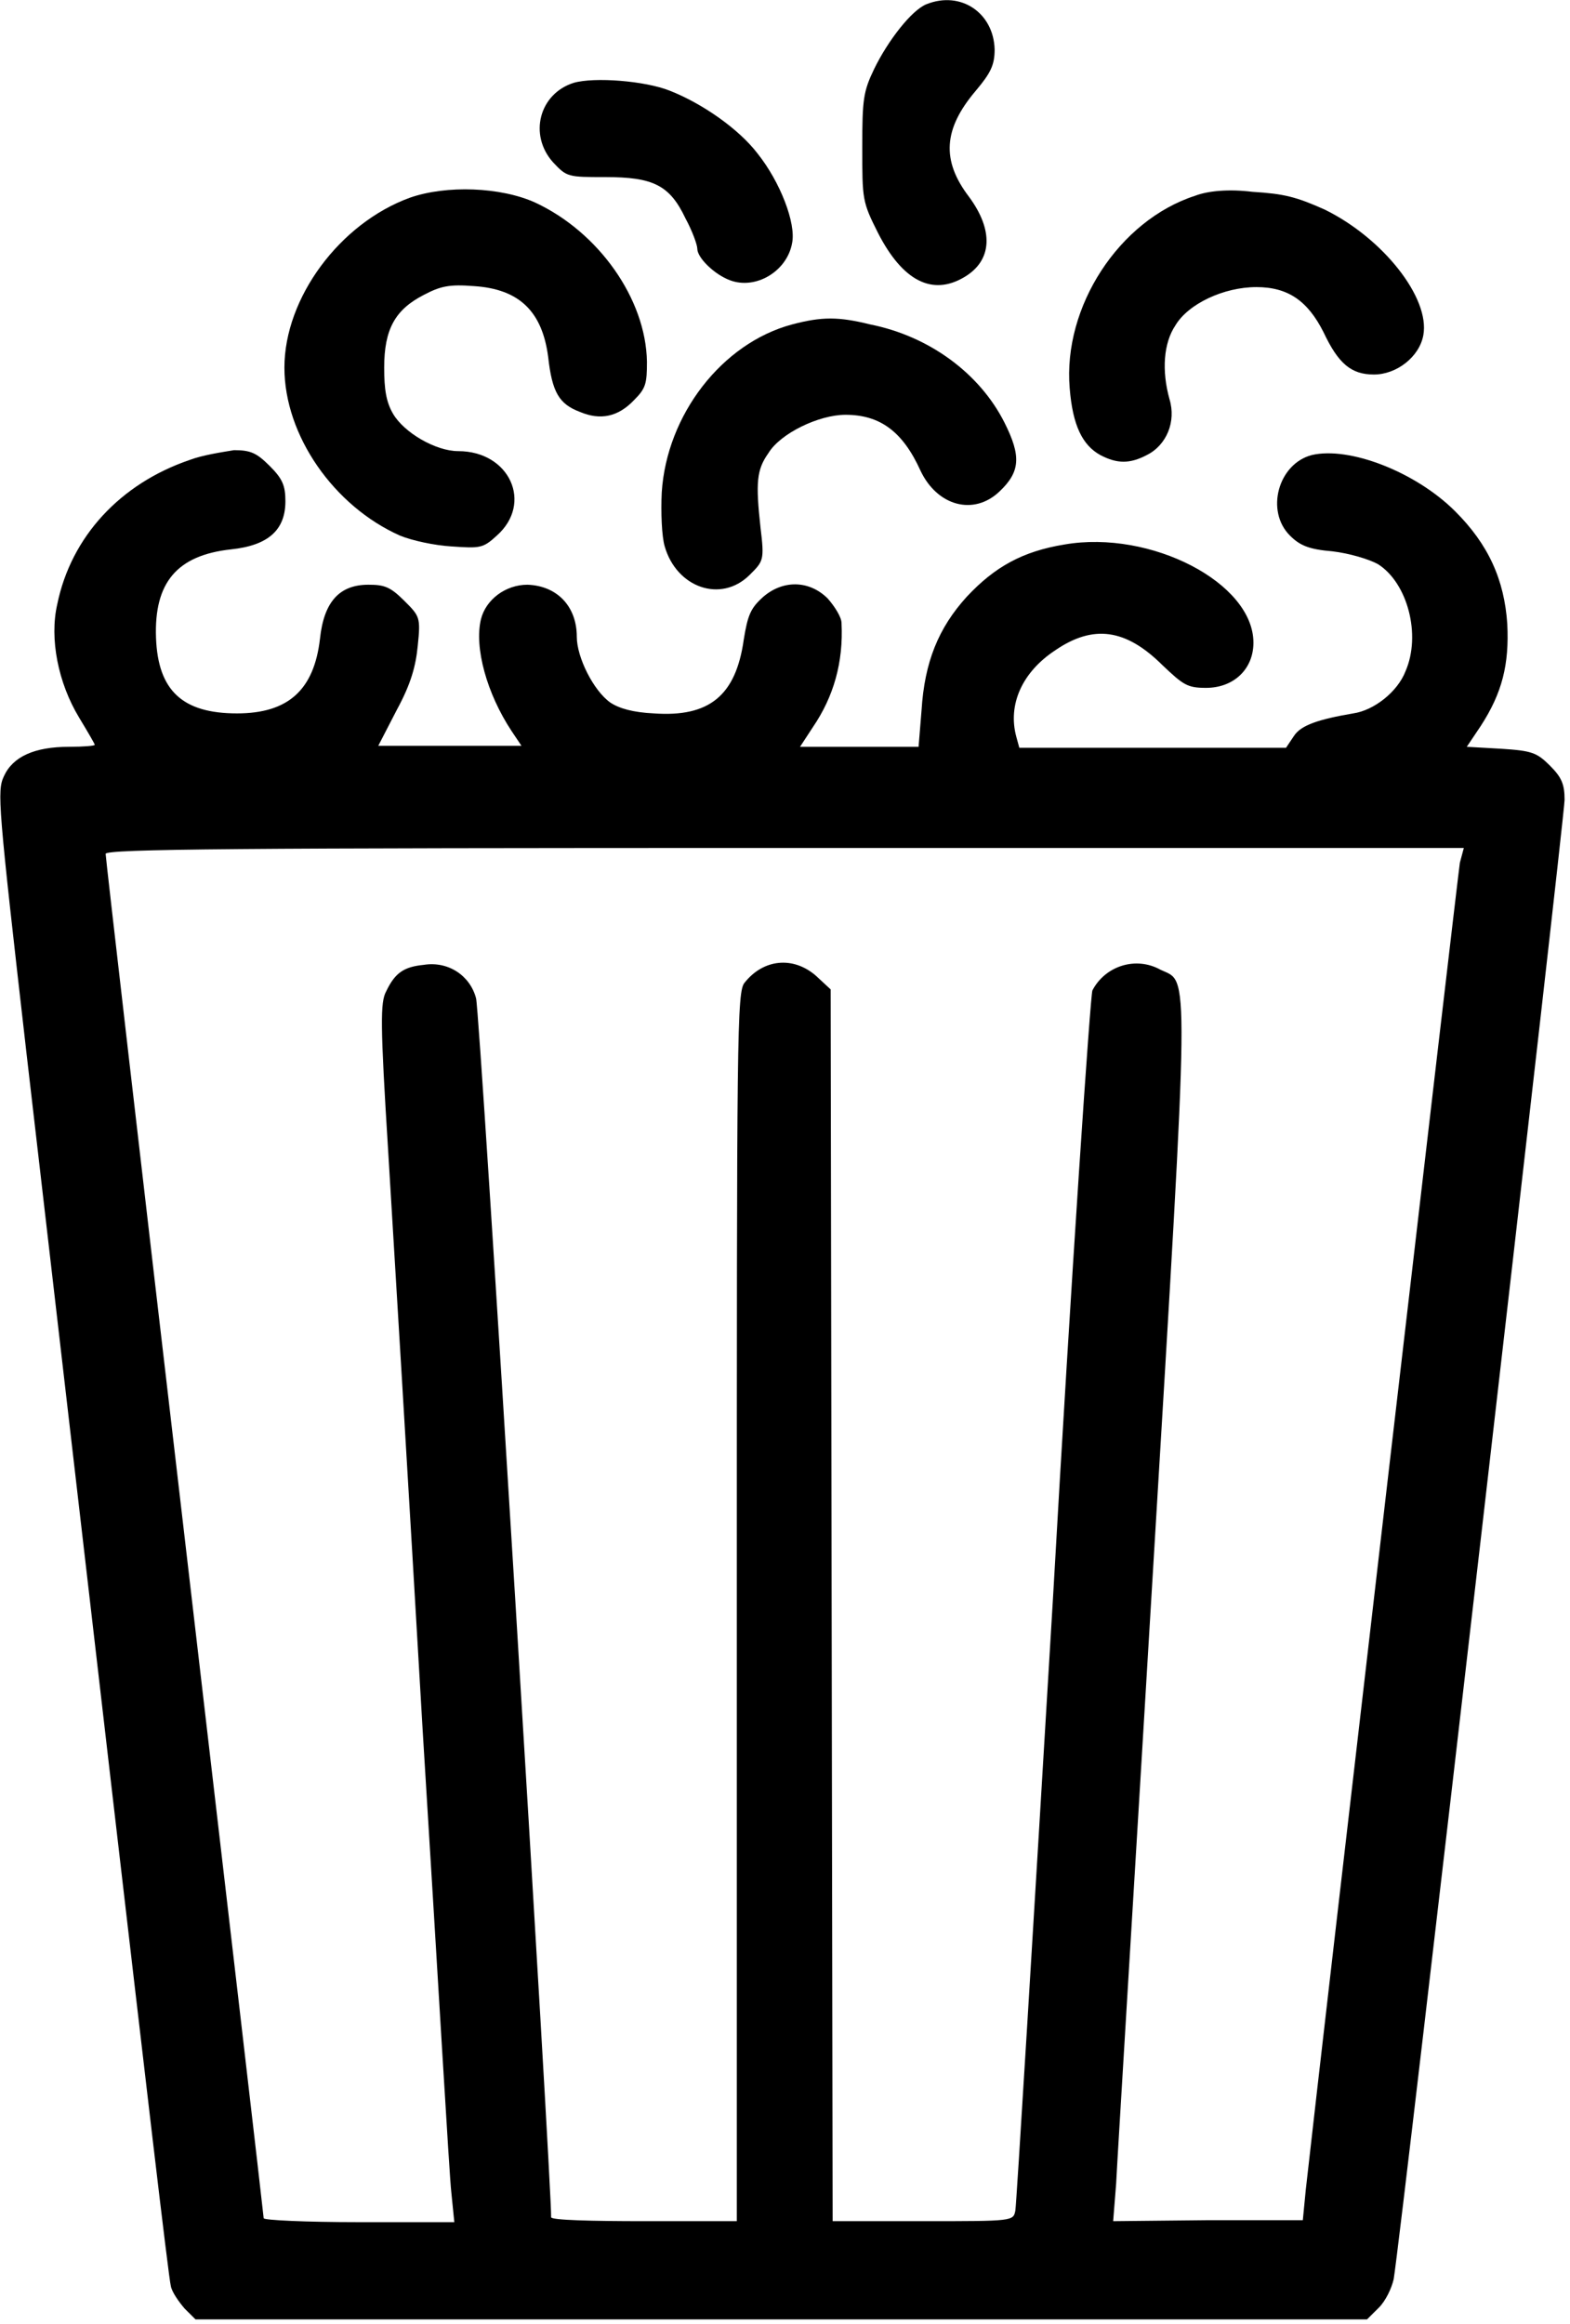 <?xml version="1.0" encoding="UTF-8" standalone="no"?>
<!DOCTYPE svg PUBLIC "-//W3C//DTD SVG 1.1//EN" "http://www.w3.org/Graphics/SVG/1.1/DTD/svg11.dtd">
<svg width="100%" height="100%" viewBox="0 0 200 296" version="1.1" xmlns="http://www.w3.org/2000/svg" xmlns:xlink="http://www.w3.org/1999/xlink" xml:space="preserve" xmlns:serif="http://www.serif.com/" style="fill-rule:evenodd;clip-rule:evenodd;stroke-linejoin:round;stroke-miterlimit:2;">
    <g transform="matrix(1,0,0,1,-1968.44,-720)">
        <g transform="matrix(1.448,0,0,1.448,1875.45,667.546)">
            <g transform="matrix(0.869,0,0,0.864,21.894,27.61)">
                <path d="M142.5,10.4C141,11 138.6,14.1 137.2,17C136.1,19.3 136,20.1 136,25C136,30.3 136,30.5 137.6,33.7C140.1,38.6 143.1,40.1 146.3,38.2C149.2,36.5 149.3,33.4 146.8,30C144,26.3 144.2,23.1 147.5,19.2C149,17.4 149.4,16.6 149.4,15C149.3,11.3 146,9 142.5,10.4Z" style="fill-rule:nonzero;"/>
            </g>
        </g>
        <g transform="matrix(1.448,0,0,1.448,1875.45,667.546)">
            <g transform="matrix(0.869,0,0,0.864,21.894,27.61)">
                <path d="M106.8,18.4C103.3,19.5 102.2,23.7 104.7,26.5C106.1,28 106.2,28 110,28C114.8,28 116.5,28.8 118.1,32.2C118.8,33.5 119.3,34.9 119.3,35.3C119.3,36.2 121,37.9 122.6,38.5C125.2,39.5 128.4,37.6 128.9,34.7C129.3,32.7 127.7,28.5 125.4,25.6C123.5,23.1 119.8,20.5 116.5,19.2C114,18.2 108.9,17.8 106.8,18.4Z" style="fill-rule:nonzero;"/>
            </g>
        </g>
        <g transform="matrix(1.448,0,0,1.448,1875.45,667.546)">
            <g transform="matrix(0.869,0,0,0.864,21.894,27.61)">
                <path d="M90.2,30.1C83.1,32.7 77.5,40.3 77.5,47.4C77.5,54.3 82.5,61.5 89.2,64.5C90.4,65 92.7,65.5 94.4,65.6C97.3,65.8 97.6,65.8 99,64.5C102.7,61.2 100.3,55.9 95.1,55.9C92.8,55.9 89.6,54 88.5,52.1C87.8,50.9 87.6,49.6 87.6,47.4C87.6,43.5 88.7,41.5 91.6,40C93.3,39.1 94.2,38.9 96.7,39.1C101.3,39.4 103.6,41.7 104.2,46.3C104.6,49.9 105.3,51.1 107.4,51.9C109.5,52.8 111.3,52.4 112.9,50.7C114.1,49.5 114.2,49 114.2,46.8C114.1,40.4 109.3,33.6 102.9,30.6C99.4,29 93.9,28.8 90.2,30.1Z" style="fill-rule:nonzero;"/>
            </g>
        </g>
        <g transform="matrix(1.448,0,0,1.448,1875.45,667.546)">
            <g transform="matrix(0.869,0,0,0.864,21.894,27.61)">
                <path d="M169.7,29.9C162,32.4 156.3,41.2 157,49.5C157.3,53.3 158.3,55.3 160.1,56.3C161.8,57.2 163.1,57.2 164.8,56.3C166.8,55.3 167.8,52.9 167.1,50.6C166.3,47.7 166.5,44.9 167.7,43.1C169,40.9 172.6,39.2 175.9,39.2C179.1,39.2 181.1,40.6 182.7,43.8C184.2,47 185.5,48.1 187.8,48.1C190.1,48.1 192.4,46.3 192.8,44.1C193.5,40.3 188.7,34.2 182.8,31.3C179.9,30 178.7,29.7 175.5,29.5C173.1,29.2 171,29.4 169.7,29.9Z" style="fill-rule:nonzero;"/>
            </g>
        </g>
        <g transform="matrix(1.448,0,0,1.448,1875.45,667.546)">
            <g transform="matrix(0.869,0,0,0.864,21.894,27.61)">
                <path d="M128.9,43C121.8,44.9 116.2,52.2 115.7,60.1C115.6,62.1 115.7,64.6 116,65.6C117.2,69.8 121.7,71.4 124.6,68.5C126,67.1 126.1,67 125.7,63.7C125.2,59.1 125.3,57.8 126.5,56.1C127.7,54.1 131.6,52.2 134.3,52.2C137.8,52.2 140.1,53.9 141.9,57.9C143.6,61.5 147.3,62.5 149.9,60C152,58 152.1,56.4 150.4,53C147.9,48 142.8,44.2 136.8,43C133.6,42.2 131.9,42.2 128.9,43Z" style="fill-rule:nonzero;"/>
            </g>
        </g>
        <g transform="matrix(1.448,0,0,1.448,1875.45,667.546)">
            <g transform="matrix(0.869,0,0,0.864,21.894,27.61)">
                <path d="M67.9,56.8C60.9,59.2 55.9,64.6 54.5,71.5C53.7,75 54.6,79.5 56.7,83C57.6,84.5 58.3,85.7 58.3,85.8C58.3,85.9 57.2,86 55.7,86C52.2,86 50,87 49.1,89C48.4,90.5 48.5,91.8 51.4,117.3C53.1,132 57,166 60.1,192.8C63.2,219.6 65.8,242.1 66,242.7C66.1,243.3 66.8,244.3 67.4,245L68.5,246.1L187.1,246.1L188.3,244.9C189,244.2 189.6,242.9 189.8,242C190.6,237.1 207.1,93.1 207.1,91.4C207.1,89.8 206.8,89.1 205.6,87.9C204.3,86.6 203.8,86.4 200.7,86.2L197.2,86L198.6,83.9C200.8,80.5 201.5,77.6 201.3,73.5C201,69 199.4,65.4 196,62C192,58 185.3,55.4 181.5,56.3C178.1,57.2 176.8,62 179.3,64.5C180.3,65.5 181.2,65.9 183.6,66.1C185.3,66.3 187.3,66.9 188.2,67.4C191.2,69.3 192.6,74.6 191,78.3C190.2,80.4 187.8,82.3 185.7,82.6C182.2,83.2 180.4,83.8 179.7,84.9L178.9,86.1L151.9,86.1L151.6,85C150.7,81.7 152.2,78.4 155.5,76.2C159.4,73.5 162.7,74 166.4,77.7C168.5,79.7 168.9,80 170.8,80C173.6,80 175.6,78.1 175.6,75.4C175.6,69.3 165.2,63.9 156.5,65.4C152.2,66.1 149.4,67.7 146.6,70.7C143.7,73.9 142.3,77.4 142,82.3L141.7,86L129.7,86L131,84C133.1,80.9 134.1,77.4 133.9,73.4C133.9,72.8 133.2,71.7 132.5,70.9C130.6,69 127.9,69 125.9,70.8C124.7,71.9 124.4,72.6 124,75.1C123.2,80.8 120.5,83 114.9,82.6C112.8,82.5 111.4,82.1 110.5,81.5C108.8,80.3 107.1,76.9 107.1,74.8C107.1,71.7 105.1,69.6 102.1,69.5C99.9,69.5 97.9,71 97.4,73C96.7,75.9 98,80.6 100.5,84.4L101.5,85.9L87,85.9L88.9,82.2C90.3,79.6 90.8,77.8 91,75.7C91.3,72.8 91.2,72.7 89.6,71.1C88.2,69.7 87.6,69.5 86,69.5C83.1,69.5 81.5,71.2 81.1,75C80.5,80.2 77.9,82.6 72.7,82.6C67.2,82.6 64.7,80.3 64.5,74.9C64.3,69.3 66.6,66.5 72.1,65.9C75.9,65.5 77.6,63.9 77.6,61C77.6,59.4 77.3,58.7 76,57.4C74.7,56.1 74.1,55.8 72.4,55.8C71.2,56 69.2,56.3 67.9,56.8ZM196.5,97.8C196.3,99 182.5,218.4 180.9,232.9L180.6,236L171,236L161.4,236.1L161.7,232.3C161.8,230.1 163.5,202.3 165.4,170.4C169.2,107 169.1,110.1 166.2,108.7C163.7,107.3 160.6,108.3 159.3,110.8C159.1,111.2 157.2,139.1 155.3,172.8C153.3,206.4 151.6,234.5 151.5,235C151.3,236.1 151.3,236.1 142.2,236.1L133,236.1L132.8,110.7L131.3,109.3C129,107.3 126,107.6 124.1,110C123.3,110.9 123.3,115 123.3,173.5L123.3,236.1L113.9,236.1C108.7,236.1 104.5,236 104.5,235.7C104.6,233.1 97.3,112.8 96.9,111.6C96.3,109.3 94.1,107.8 91.6,108.2C89.6,108.4 88.7,109 87.8,110.9C87.2,112 87.2,114.2 88,127.1C88.5,135.4 90.1,161.9 91.5,186.2C93,210.5 94.2,231.6 94.4,233.2L94.7,236.2L85,236.2C79.7,236.2 75.4,236 75.4,235.8C75.4,235.6 71.8,204.4 67.4,166.5C63,128.6 59.4,97.3 59.4,96.9C59.4,96.4 72.8,96.3 128.1,96.3L196.9,96.3L196.5,97.8Z" style="fill-rule:nonzero;"/>
            </g>
        </g>
    </g>
</svg>
